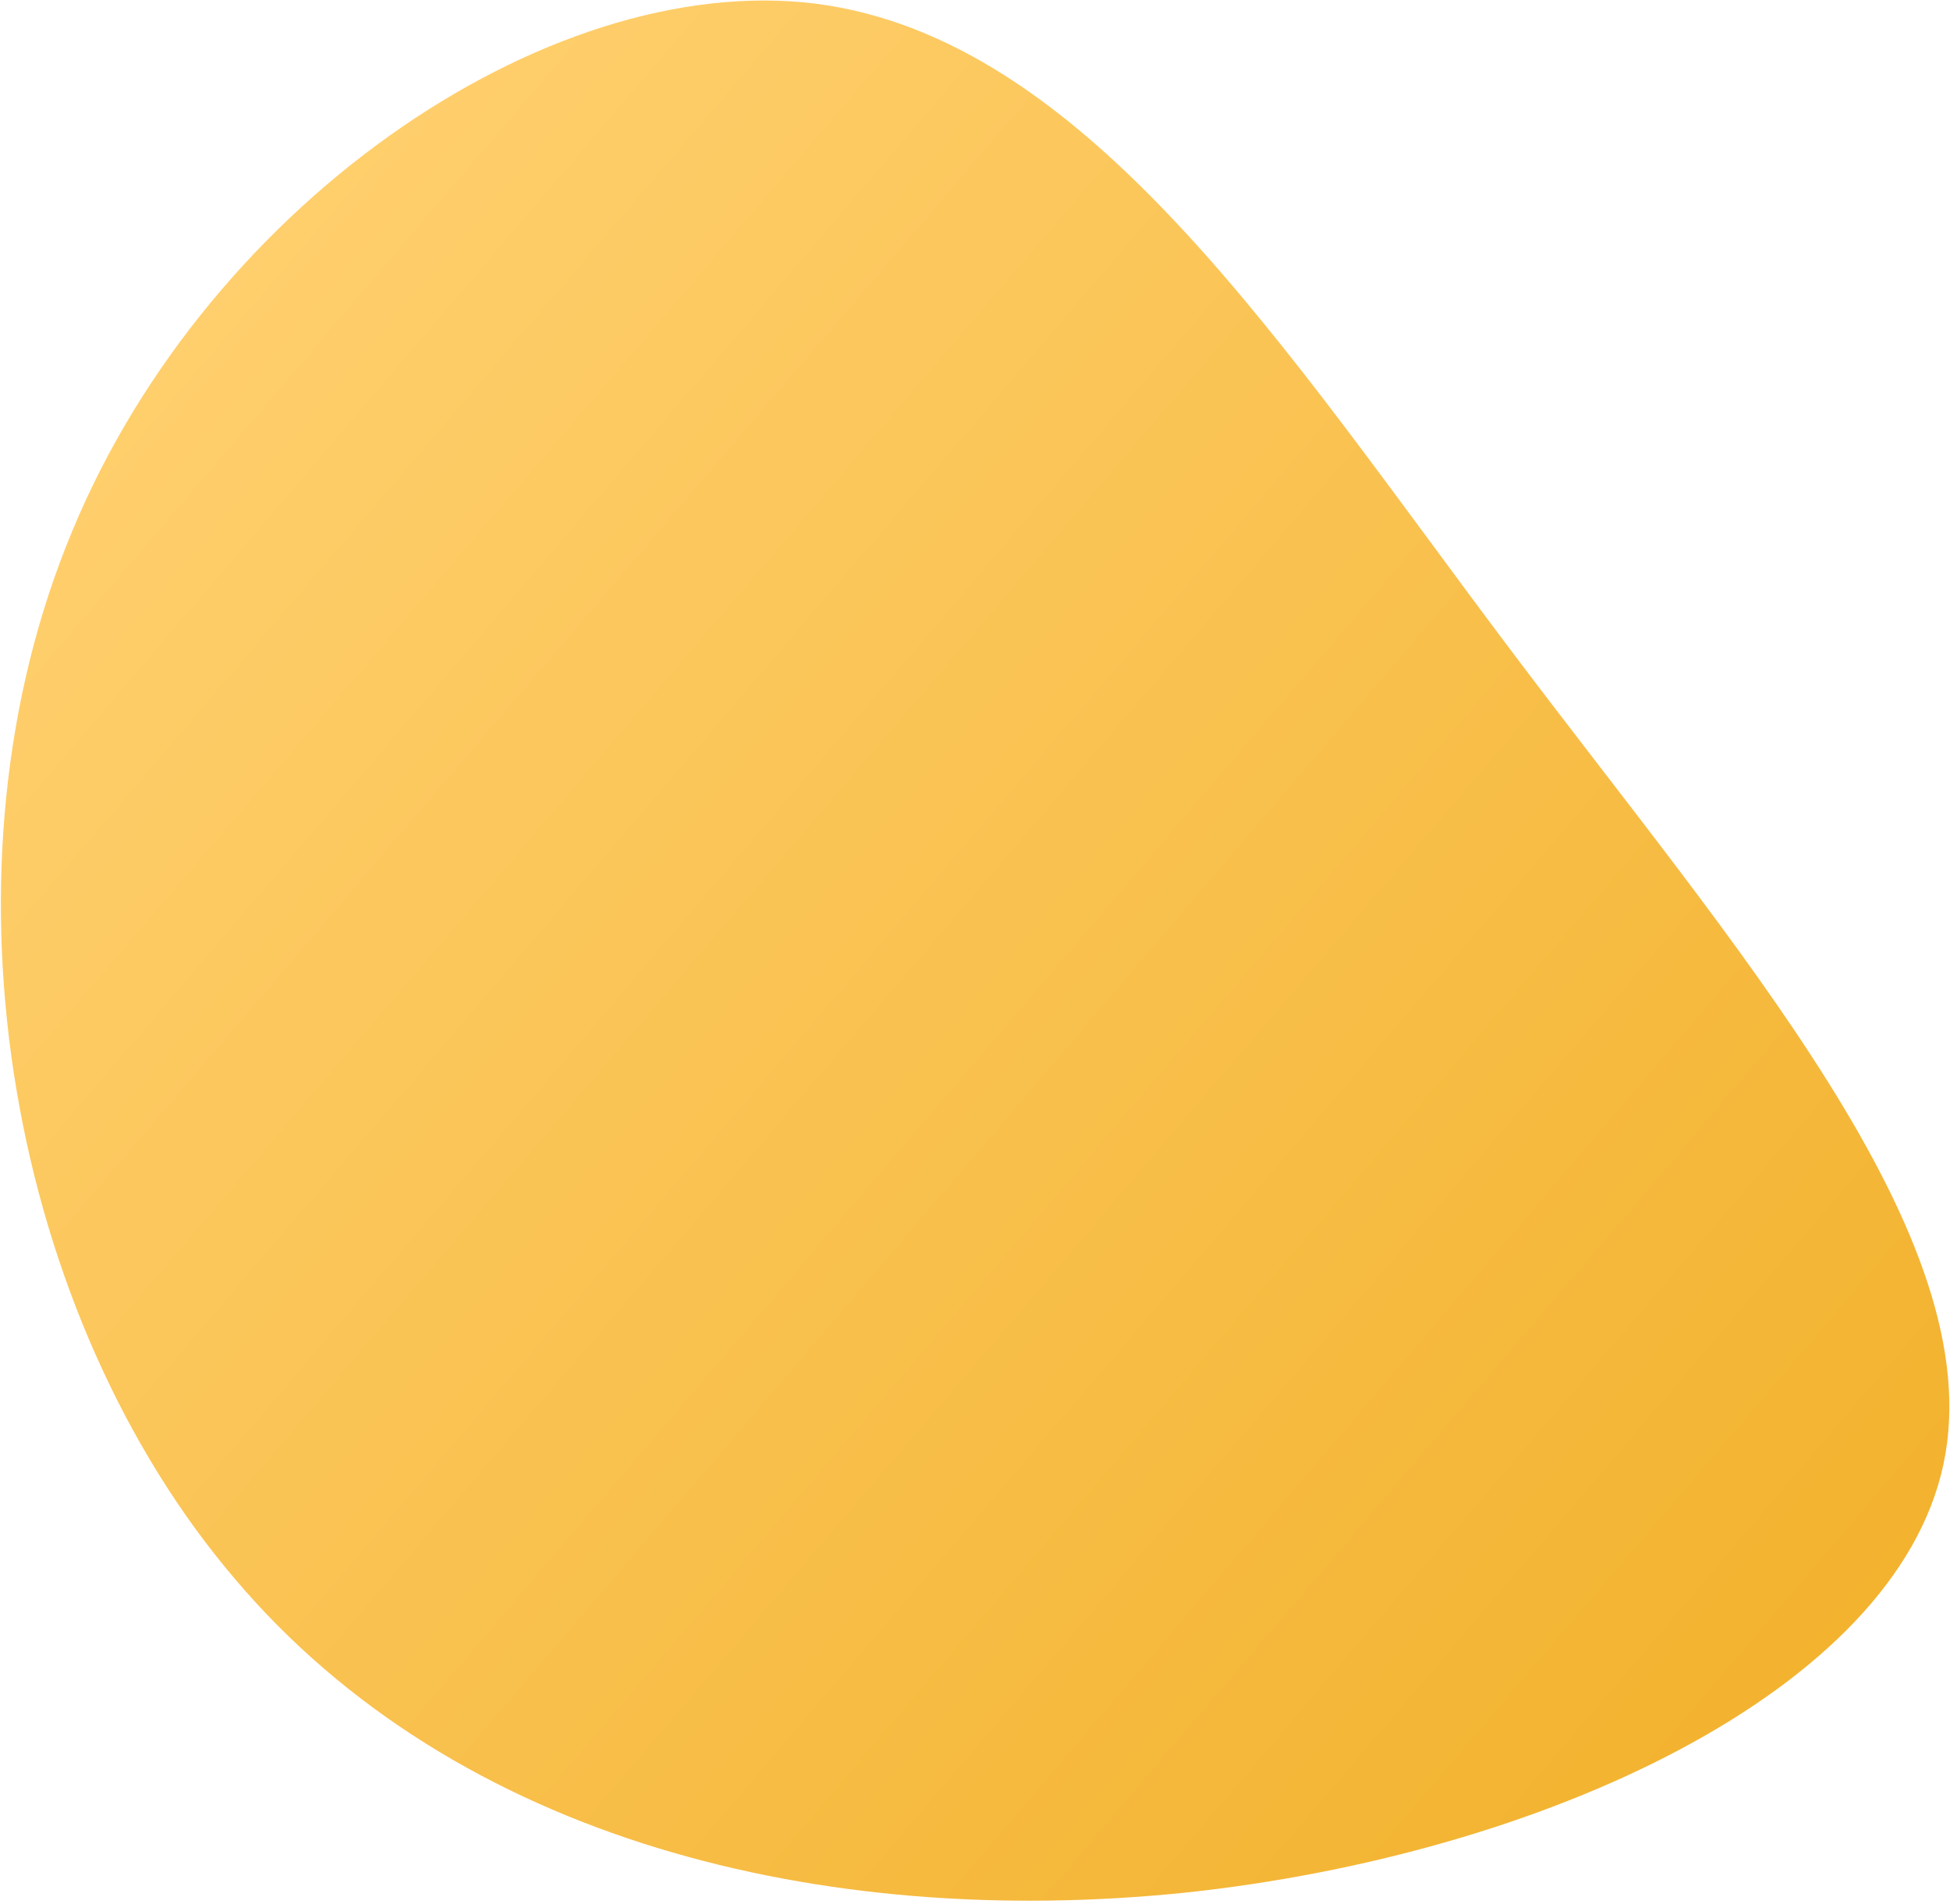<svg width="590" height="576" viewBox="0 0 590 576" fill="none" xmlns="http://www.w3.org/2000/svg">
<path d="M456.441 195.832C524.659 286.524 602.656 374.33 588.016 443.04C573.377 511.75 466.501 561.315 357.921 572.71C248.888 583.734 138.205 557.008 71.058 477.7C3.511 398.439 -20.391 267.436 19.97 165.349C59.932 63.31 165.066 -9.07 246.798 1.109C328.984 11.659 388.223 105.14 456.441 195.832Z" fill="url(#paint0_linear_4772_5394)"/>
<defs>
<linearGradient id="paint0_linear_4772_5394" x1="606" y1="563" x2="58.891" y2="95.765" gradientUnits="userSpaceOnUse">
<stop stop-color="#F1AF27"/>
<stop offset="1" stop-color="#FFCF6D"/>
</linearGradient>
</defs>
</svg>
